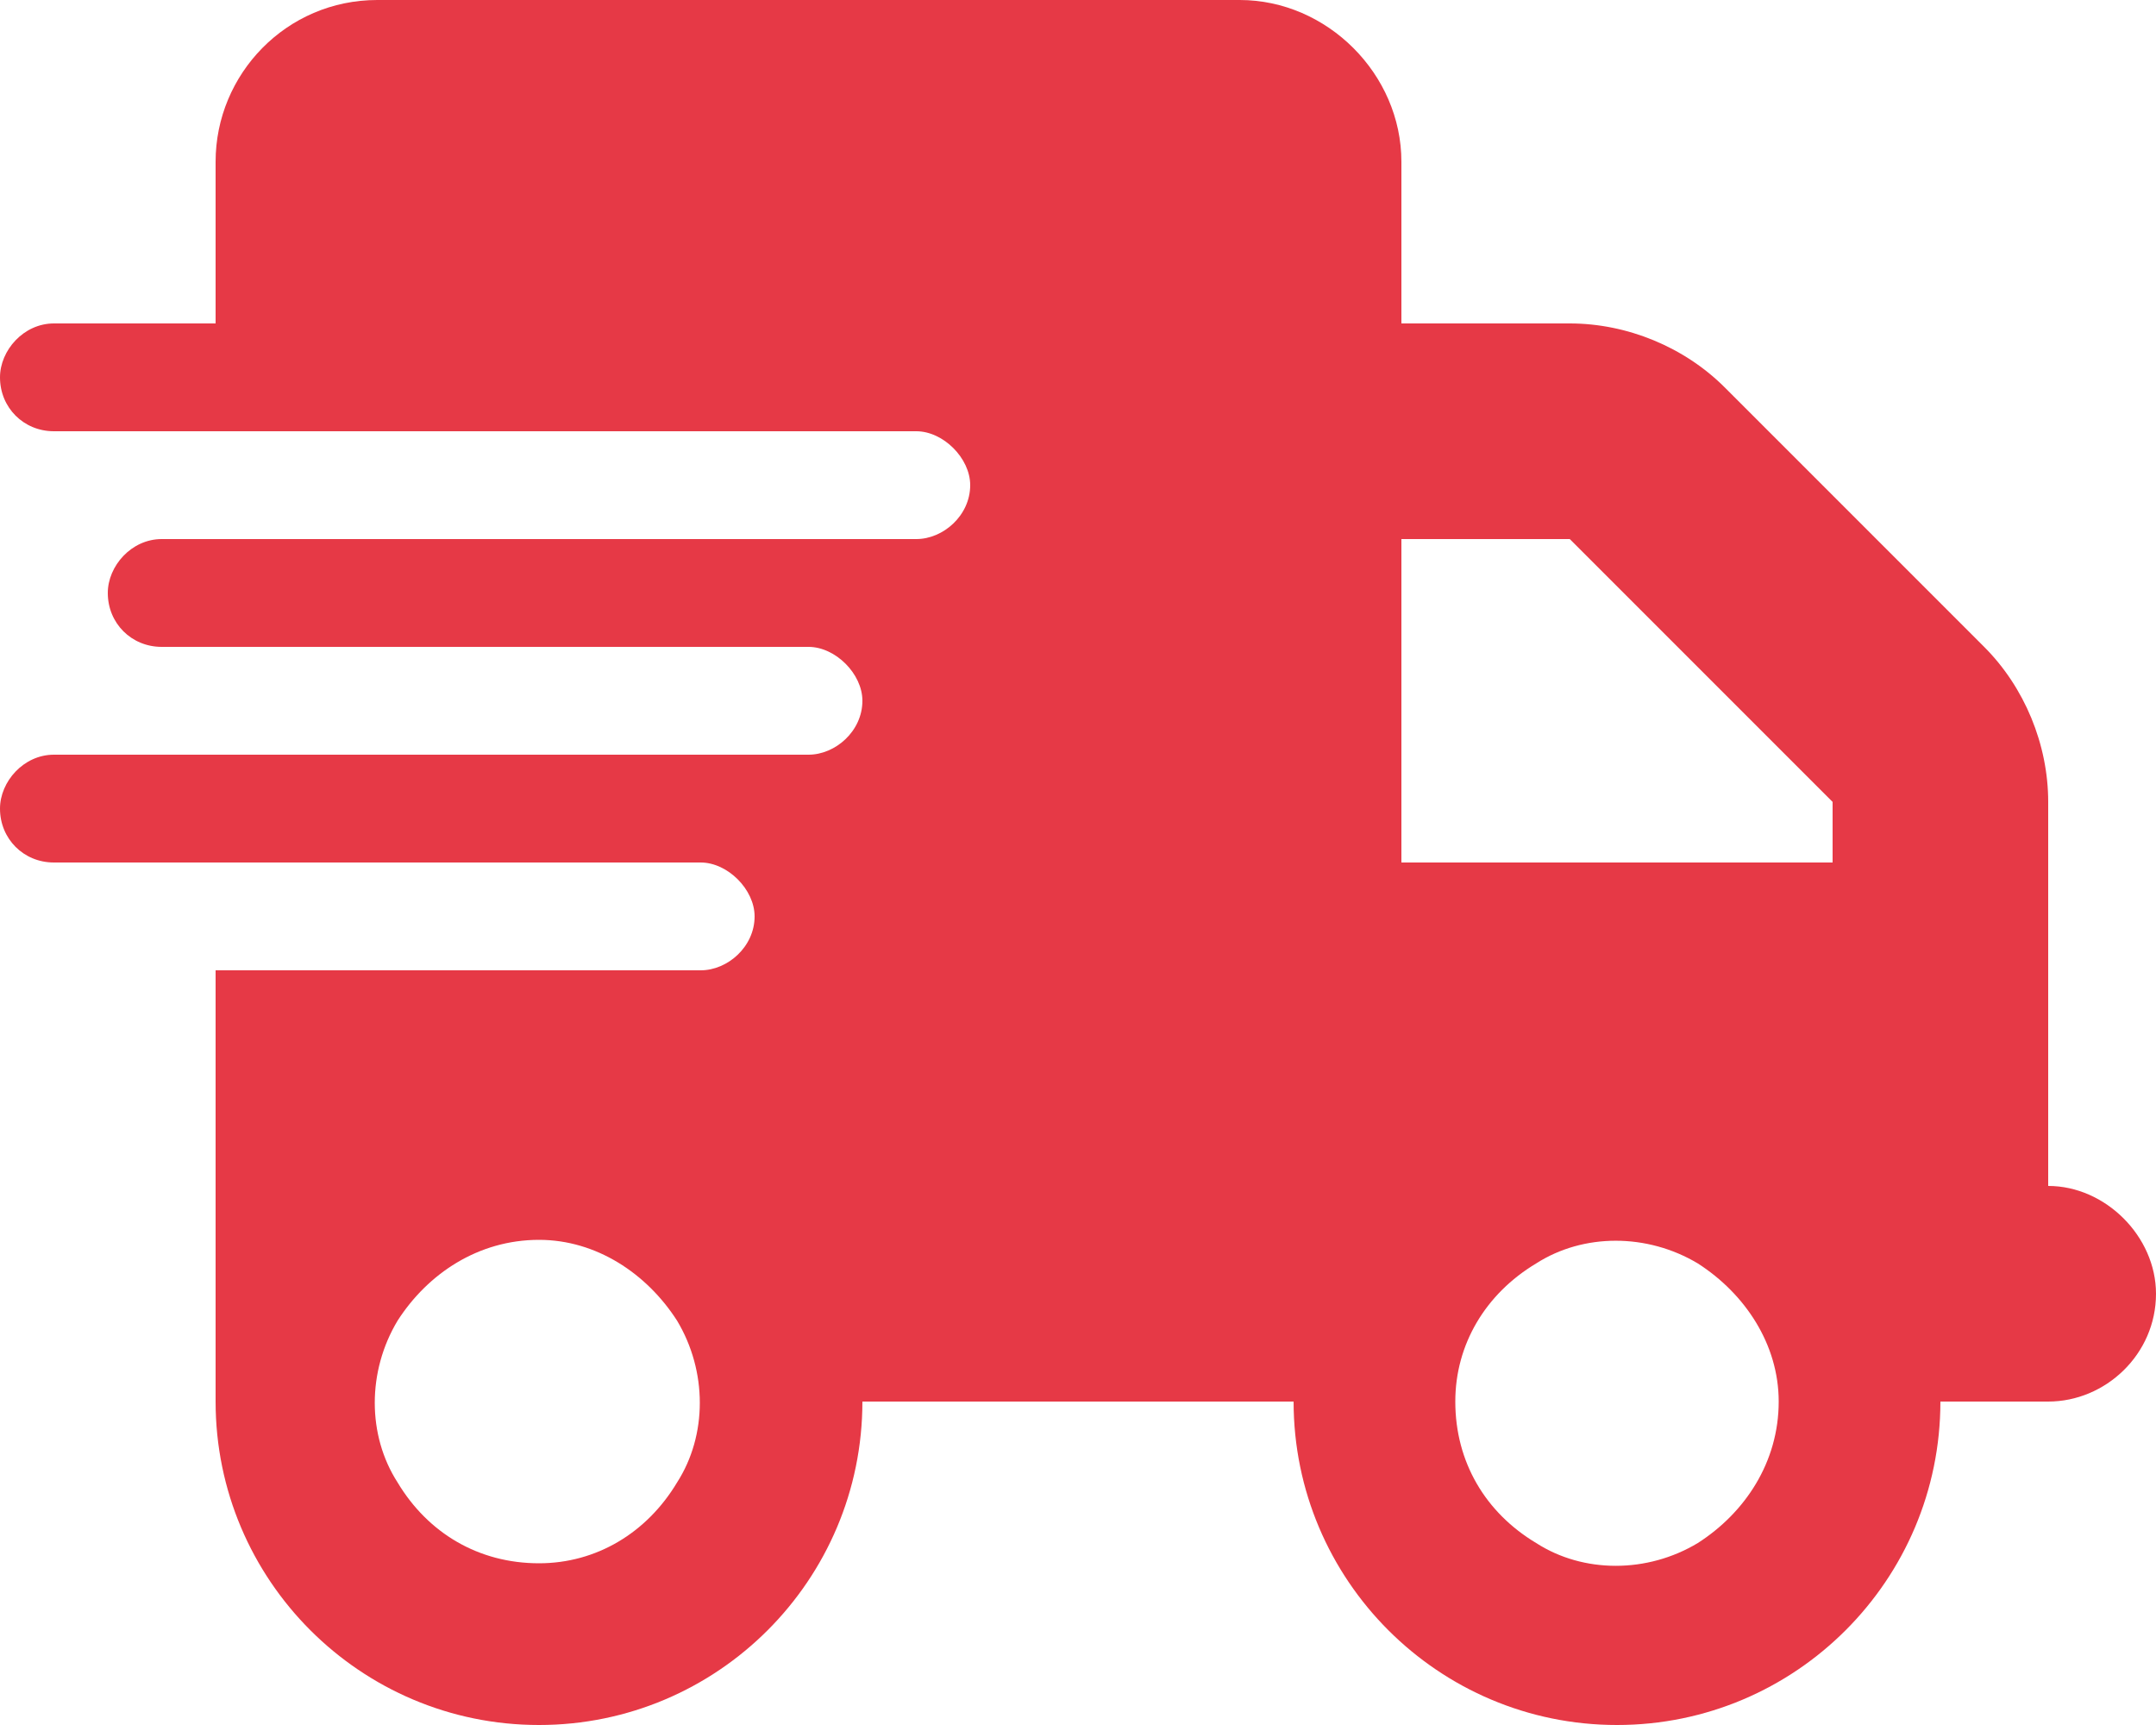 <svg xmlns="http://www.w3.org/2000/svg" fill="none" viewBox="0 0 20 16" height="16" width="20">
<path fill="#E63946" d="M3.5 0H11.5C12.312 0 13 0.688 13 1.5V3H14.562C15.094 3 15.625 3.219 16 3.594L18.406 6C18.781 6.375 19 6.906 19 7.438V8V9V11C19.531 11 20 11.469 20 12C20 12.562 19.531 13 19 13H18C18 14.656 16.656 16 15 16C13.344 16 12 14.656 12 13H8C8 14.656 6.656 16 5 16C3.344 16 2 14.656 2 13V9H6.5C6.75 9 7 8.781 7 8.5C7 8.25 6.75 8 6.5 8H2H0.5C0.219 8 0 7.781 0 7.5C0 7.25 0.219 7 0.5 7H2H7.5C7.75 7 8 6.781 8 6.5C8 6.25 7.75 6 7.5 6H2H1.5C1.219 6 1 5.781 1 5.5C1 5.25 1.219 5 1.5 5H2H8.5C8.75 5 9 4.781 9 4.5C9 4.25 8.75 4 8.5 4H2H0.5C0.219 4 0 3.781 0 3.5C0 3.25 0.219 3 0.5 3H2V1.5C2 0.688 2.656 0 3.5 0ZM17 7.438L14.562 5H13V8H17V7.438ZM5 11.5C4.438 11.5 3.969 11.812 3.688 12.25C3.406 12.719 3.406 13.312 3.688 13.75C3.969 14.219 4.438 14.5 5 14.5C5.531 14.5 6 14.219 6.281 13.75C6.562 13.312 6.562 12.719 6.281 12.25C6 11.812 5.531 11.5 5 11.5ZM13.5 13C13.5 13.562 13.781 14.031 14.25 14.312C14.688 14.594 15.281 14.594 15.75 14.312C16.188 14.031 16.5 13.562 16.5 13C16.5 12.469 16.188 12 15.75 11.719C15.281 11.438 14.688 11.438 14.25 11.719C13.781 12 13.5 12.469 13.5 13Z"></path>
</svg>
